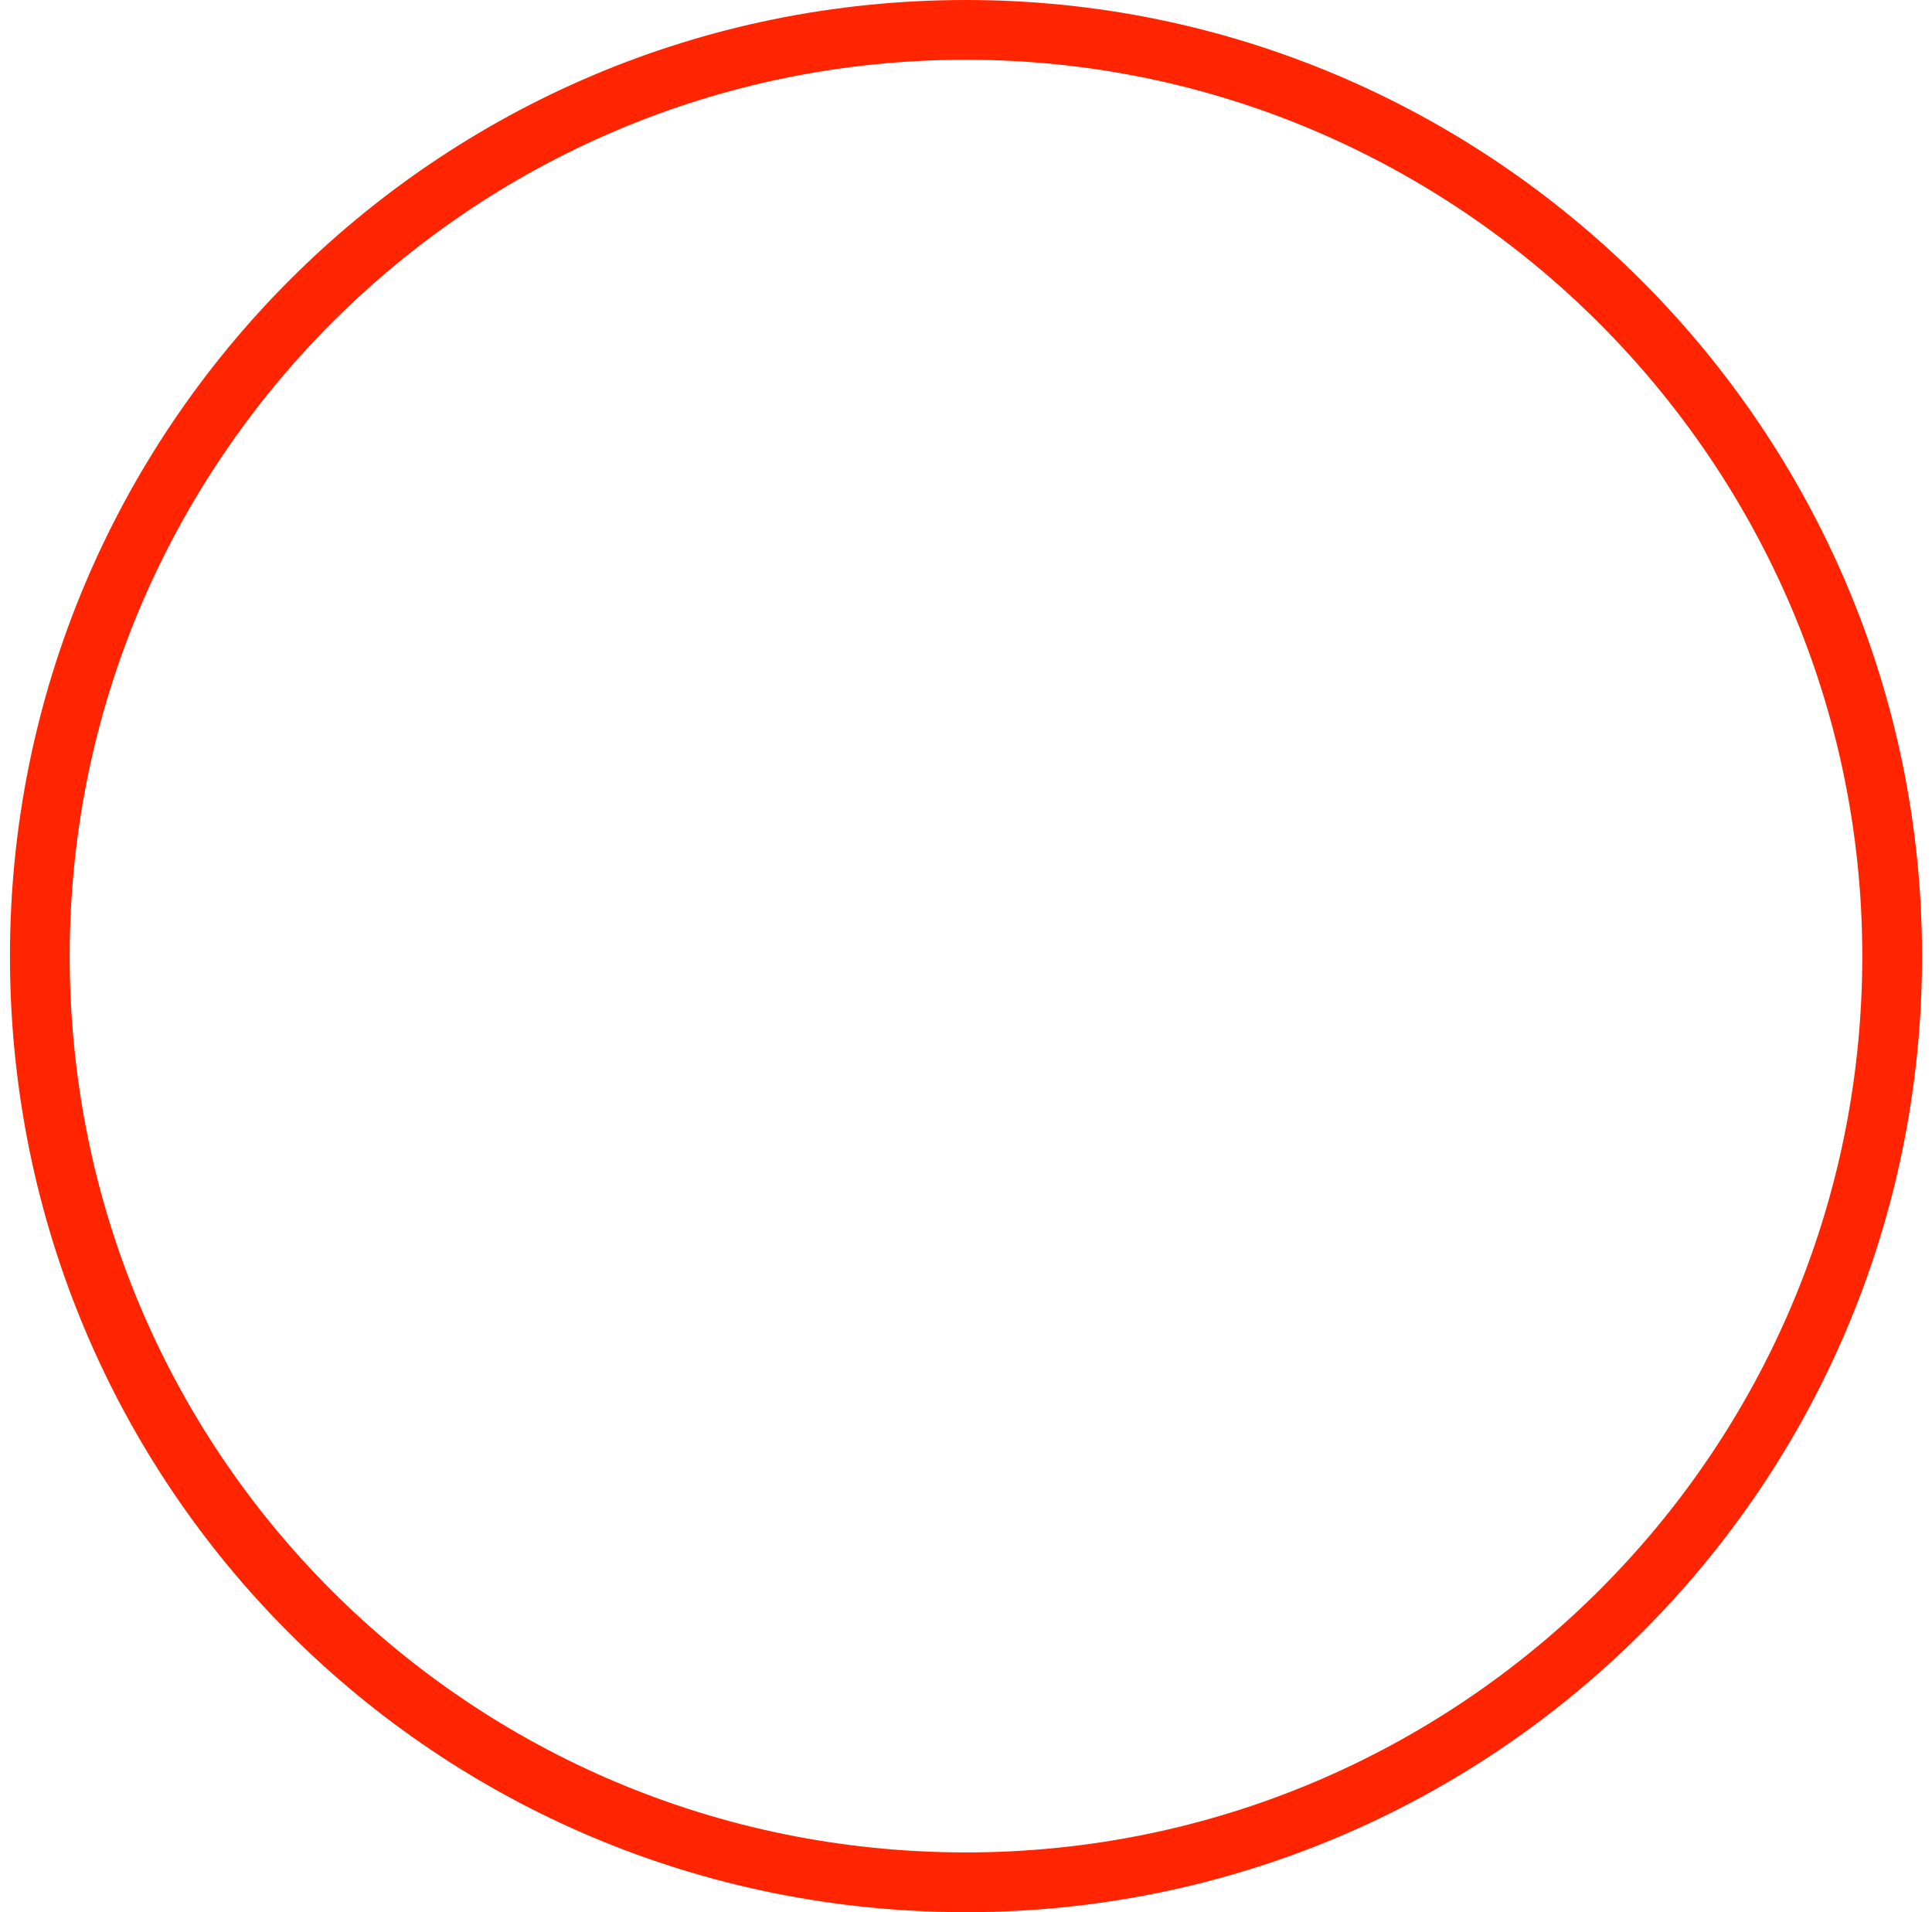 <svg width="97" height="96" viewBox="0 0 97 96" fill="none" xmlns="http://www.w3.org/2000/svg">
<path d="M96.5 48C96.5 74.625 74.938 96 48.5 96C21.875 96 0.5 74.625 0.5 48C0.5 21.562 21.875 0 48.5 0C74.938 0 96.5 21.562 96.5 48ZM48.5 3C23.562 3 3.5 23.25 3.5 48C3.5 72.938 23.562 93 48.5 93C73.25 93 93.5 72.938 93.5 48C93.5 23.25 73.25 3 48.5 3Z" fill="#FF2500"/>
</svg>
